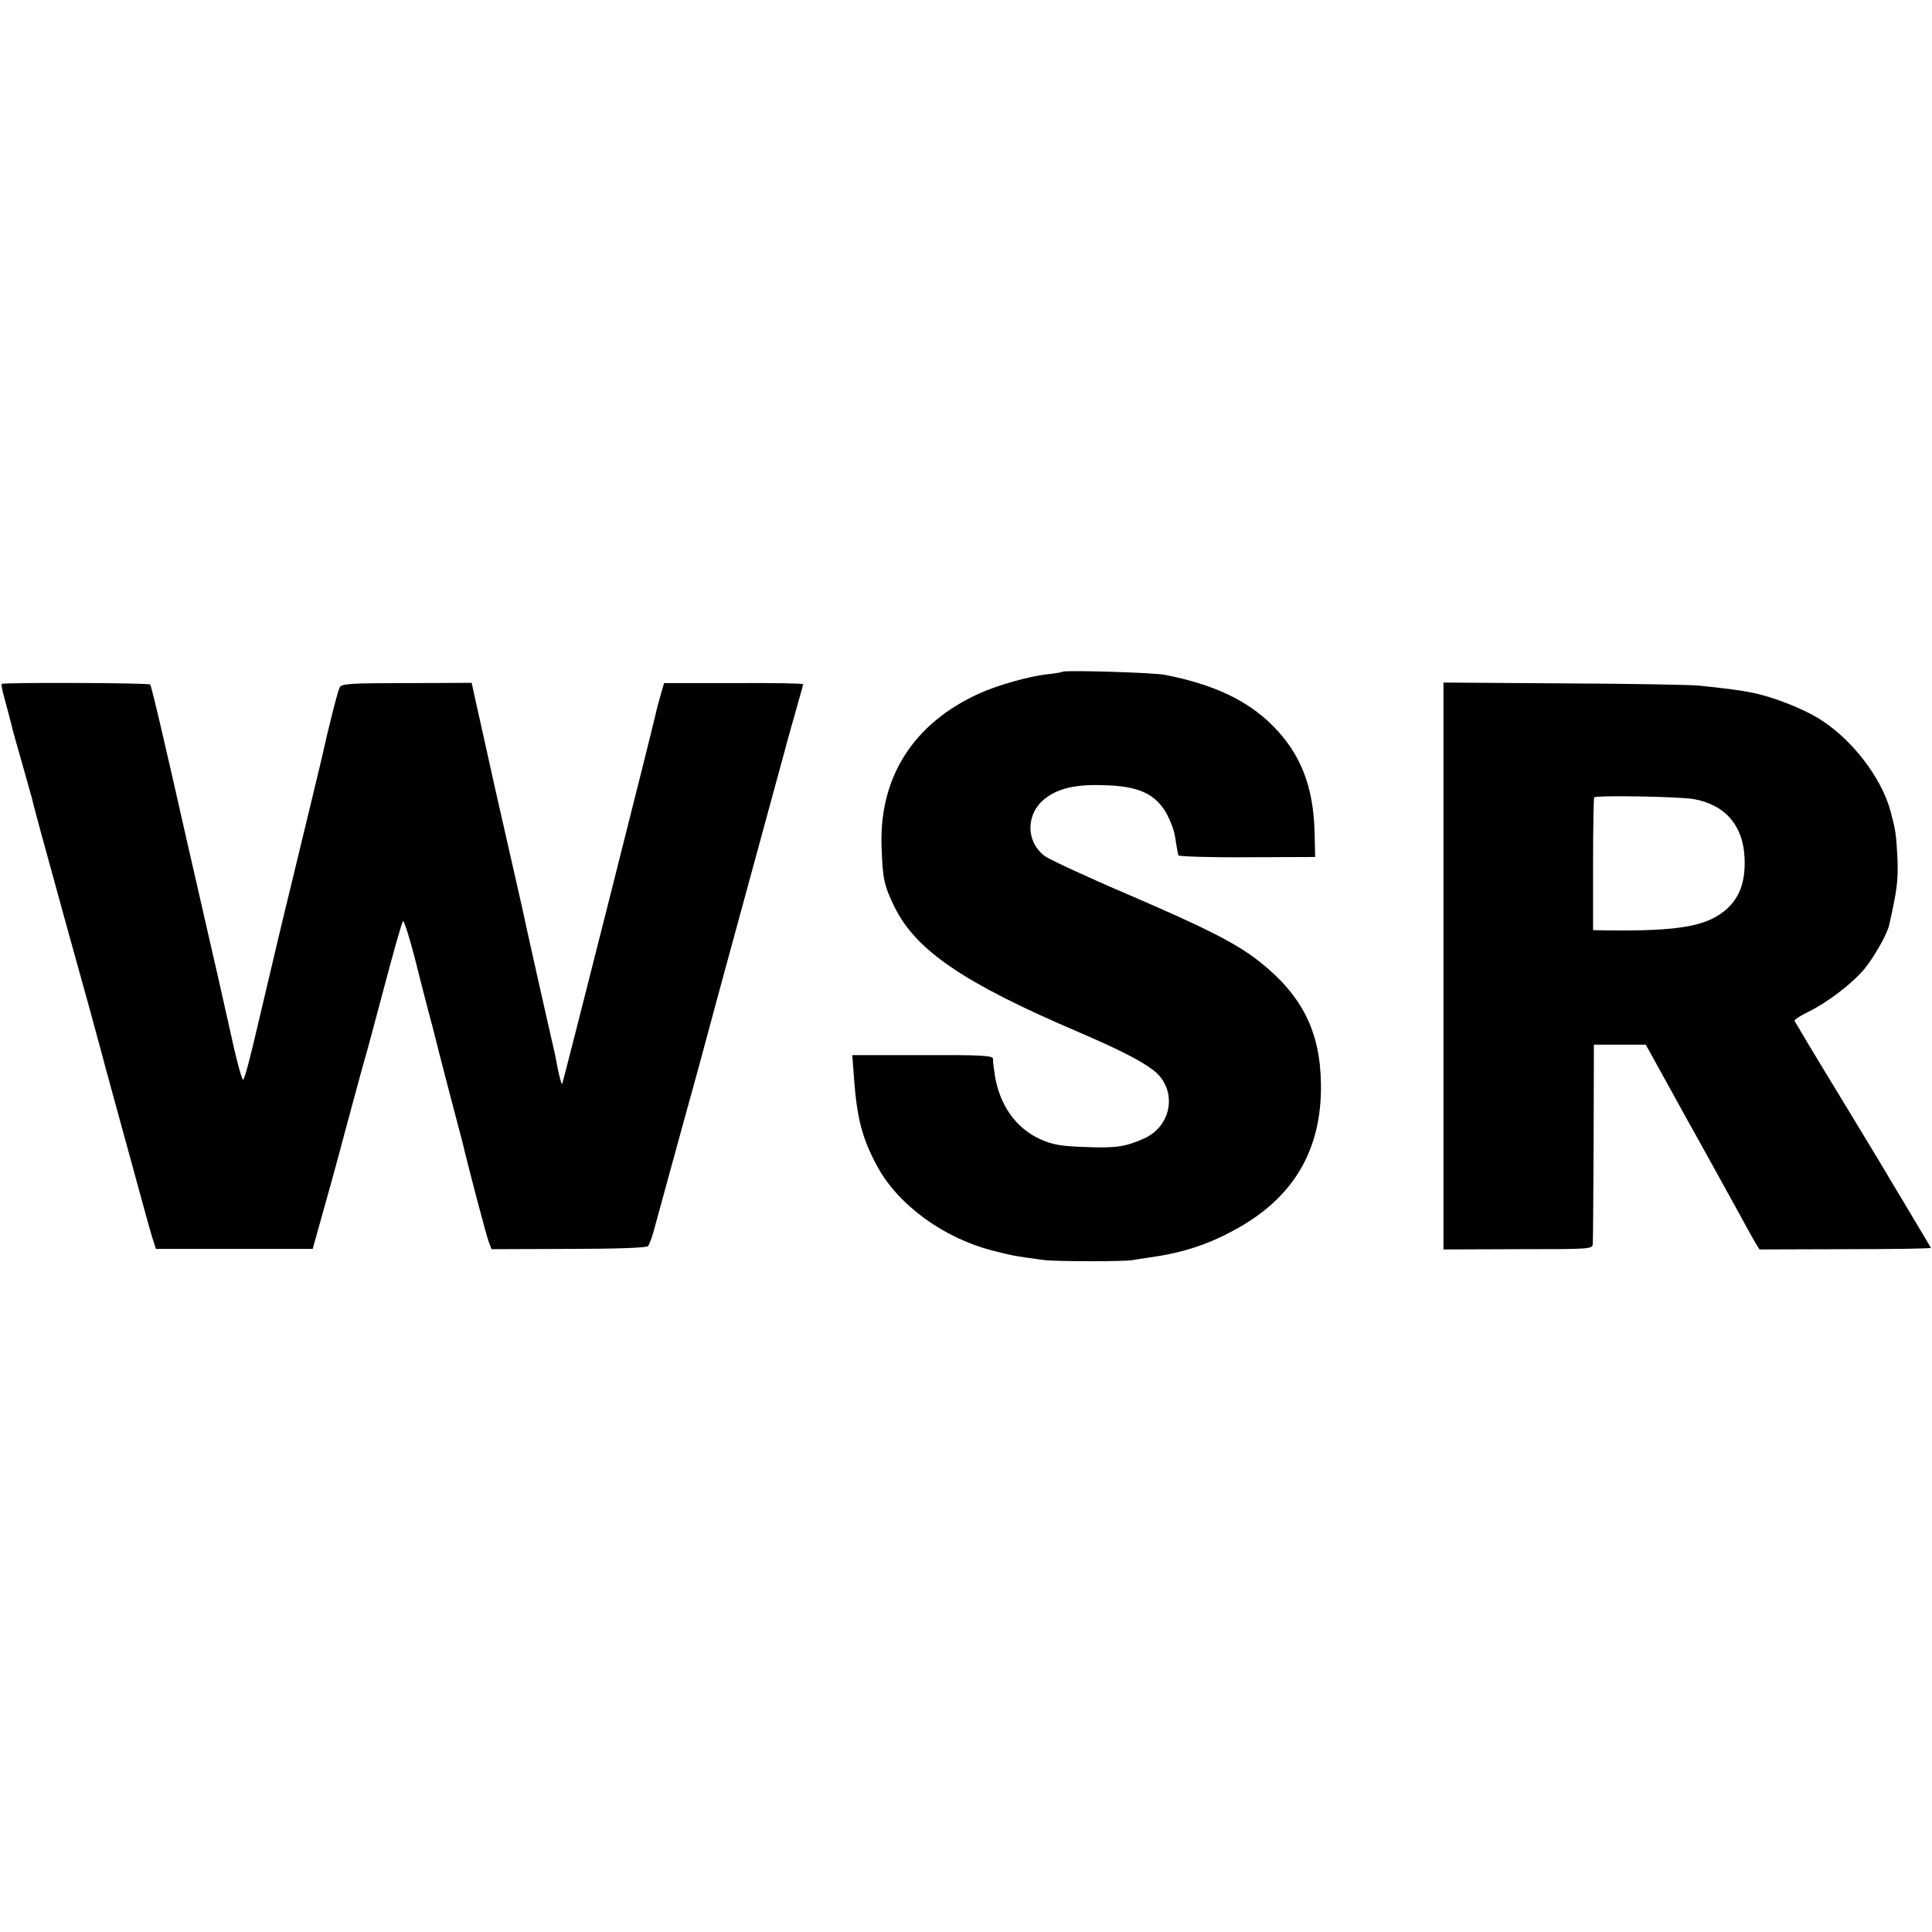 <?xml version="1.0" standalone="no"?>
<!DOCTYPE svg PUBLIC "-//W3C//DTD SVG 20010904//EN"
 "http://www.w3.org/TR/2001/REC-SVG-20010904/DTD/svg10.dtd">
<svg version="1.0" xmlns="http://www.w3.org/2000/svg"
 width="700pt" height="700pt" viewBox="0 0 700 700"
 preserveAspectRatio="xMidYMid meet">
<g transform="translate(0,700) scale(0.1,-0.1)"
fill="#000000" stroke="none">
<path d="M3849 4566 c-2 -2 -26 -6 -54 -9 -66 -7 -183 -40 -250 -71 -236 -108
-359 -302 -351 -551 4 -122 9 -143 48 -223 77 -155 249 -273 658 -448 151 -65
229 -104 278 -141 89 -67 71 -202 -33 -248 -67 -30 -101 -35 -209 -31 -91 3
-121 8 -166 28 -89 40 -149 124 -166 235 -4 26 -7 51 -6 55 3 14 -38 16 -272
15 l-238 0 6 -81 c11 -150 30 -221 84 -321 76 -141 242 -262 422 -307 67 -17
75 -18 115 -24 22 -3 51 -7 65 -9 36 -6 291 -6 320 -1 14 2 43 7 65 10 116 16
207 45 303 97 218 116 322 292 318 533 -3 189 -68 318 -219 439 -84 67 -189
121 -482 247 -143 61 -276 123 -296 136 -73 50 -74 156 -2 211 49 38 114 52
218 48 117 -4 175 -29 216 -93 15 -25 32 -65 36 -91 4 -25 8 -49 9 -53 1 -5 2
-12 3 -17 0 -4 112 -8 249 -7 l247 1 -2 89 c-4 167 -51 286 -152 387 -92 92
-215 150 -391 184 -39 8 -364 18 -371 11z"/>
<path d="M6 4522 c-2 -2 3 -27 11 -55 8 -29 18 -68 23 -87 4 -19 22 -84 40
-145 17 -60 33 -117 35 -125 5 -23 36 -138 125 -460 45 -162 84 -302 86 -310
2 -8 19 -71 38 -140 18 -69 66 -242 105 -385 39 -143 76 -278 83 -300 l13 -40
284 0 284 0 32 115 c18 63 57 203 85 310 29 107 58 215 65 240 8 25 42 151 76
280 34 129 65 238 69 243 3 4 23 -57 43 -135 20 -79 43 -170 52 -203 9 -33 18
-67 20 -76 2 -9 24 -96 50 -195 26 -98 49 -186 51 -194 18 -78 87 -341 95
-360 l10 -26 279 1 c173 0 282 4 288 10 5 6 17 39 26 75 18 66 97 355 122 445
13 45 62 226 115 423 28 103 236 865 254 932 9 30 22 78 30 106 8 28 15 53 15
55 0 3 -113 5 -252 4 l-252 0 -13 -45 c-7 -25 -15 -54 -17 -65 -11 -52 -336
-1338 -339 -1342 -3 -2 -10 25 -17 59 -6 35 -14 70 -16 78 -9 37 -106 469
-113 505 -5 22 -28 123 -51 225 -23 102 -46 201 -50 220 -11 51 -57 257 -70
315 l-11 51 -235 -1 c-199 0 -237 -2 -243 -15 -7 -12 -40 -142 -66 -260 -6
-25 -63 -263 -111 -460 -38 -155 -58 -242 -119 -500 -32 -137 -48 -196 -54
-202 -3 -4 -22 61 -40 145 -53 237 -57 254 -90 397 -17 74 -49 216 -72 315
-82 364 -130 569 -135 575 -6 6 -532 8 -538 2z"/>
<path d="M5230 3500 l0 -1027 270 1 c265 0 270 0 271 20 1 12 2 179 3 371 l1
350 94 0 94 0 149 -270 c83 -148 168 -304 191 -345 22 -41 48 -87 56 -101 l16
-26 312 1 c172 0 311 2 309 5 -2 3 -34 58 -72 121 -38 63 -73 123 -79 132 -5
10 -84 140 -175 290 -91 149 -166 275 -168 279 -2 4 21 19 50 33 71 35 157
101 203 155 35 43 83 127 90 160 28 125 33 162 30 239 -5 92 -6 100 -25 172
-33 124 -144 267 -264 339 -64 38 -168 78 -241 92 -49 9 -68 12 -190 25 -33 3
-255 7 -492 8 l-433 3 0 -1027z m905 605 c116 -20 182 -97 186 -216 3 -82 -17
-138 -62 -180 -70 -65 -173 -83 -436 -80 l-51 1 0 238 c0 130 2 240 4 243 5 8
307 3 359 -6z"/>
</g>
</svg>
